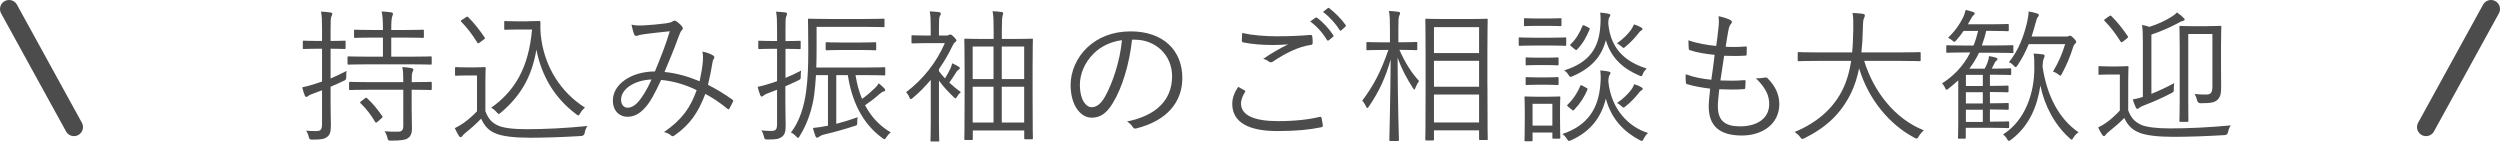 <?xml version="1.0" encoding="UTF-8"?>
<svg id="_レイヤー_2" data-name="レイヤー_2" xmlns="http://www.w3.org/2000/svg" width="415.09" height="23.5" viewBox="0 0 415.09 23.5">
  <defs>
    <style>
      .cls-1 {
        fill: none;
        stroke: #4c4c4c;
        stroke-linecap: round;
        stroke-linejoin: round;
        stroke-width: 3px;
      }

      .cls-2 {
        fill: #4c4c4c;
      }
    </style>
  </defs>
  <g id="text">
    <g>
      <g>
        <path class="cls-2" d="M54.9,13.03c.84-.36,1.7-.77,2.64-1.25-.05.31-.05.62-.05.94,0,.5-.05.53-.46.72-.72.34-1.42.67-2.14.96v2.83c0,1.56.05,2.69.05,3.6,0,1.15-.19,1.58-.65,1.92-.46.34-.94.43-2.38.43-.48,0-.53-.02-.65-.48-.1-.41-.24-.72-.43-1.01.55.07.96.07,1.73.07.7,0,.91-.29.91-1.15v-5.62c-.48.19-.94.36-1.42.53-.53.19-.77.31-.89.43-.1.1-.19.14-.31.14-.1,0-.17-.05-.24-.22-.17-.38-.31-.89-.43-1.37.62-.12,1.25-.29,2.14-.58.38-.12.77-.24,1.15-.38v-5.45h-.77c-1.63,0-2.11.05-2.23.05-.17,0-.19-.02-.19-.19v-1.01c0-.17.02-.19.19-.19.12,0,.6.05,2.23.05h.77v-1.94c0-1.46-.02-2.14-.17-2.93.6.02,1.1.07,1.56.14.19.02.31.1.31.19,0,.19-.07.29-.14.46-.12.26-.14.72-.14,2.09v1.99h.07c1.63,0,2.11-.05,2.23-.05.17,0,.19.02.19.19v1.01c0,.17-.02.19-.19.19-.12,0-.6-.05-2.23-.05h-.07v4.92ZM71.68,10.54c0,.17-.02.19-.19.19-.12,0-.94-.05-3.31-.05h-6.98c-2.38,0-3.19.05-3.31.05-.17,0-.19-.02-.19-.19v-1.01c0-.14.02-.17.19-.17.12,0,.94.05,3.31.05h2.38v-3.17h-1.56c-2.21,0-2.9.05-3.02.05-.19,0-.22-.02-.22-.19v-.98c0-.17.02-.19.22-.19.12,0,.82.05,3.02.05h1.56c0-1.66-.05-2.33-.22-3.07.65.02,1.13.07,1.58.14.17.02.31.12.31.22,0,.14-.05.24-.12.43-.1.29-.17.77-.17,2.28h2.16c2.23,0,2.95-.05,3.07-.05.17,0,.19.02.19.19v.98c0,.17-.02.19-.19.19-.12,0-.84-.05-3.07-.05h-2.16v3.17h3.22c2.38,0,3.19-.05,3.31-.05.17,0,.19.02.19.17v1.01ZM71.68,14.76c0,.17-.02.19-.19.19-.12,0-.89-.05-3.14-.05v3.34c0,1.08.05,2.11.05,3.07,0,.72-.14,1.25-.67,1.63-.41.29-1.15.41-2.81.41-.46,0-.48,0-.6-.48-.1-.41-.26-.82-.48-1.08.74.07,1.56.1,2.35.07.48-.02.77-.24.77-.91v-6.05h-5.52c-2.38,0-3.14.05-3.29.05-.17,0-.19-.02-.19-.19v-.98c0-.17.02-.19.19-.19.14,0,.91.05,3.29.05h5.52c0-1.27-.02-1.92-.17-2.5.58.02,1.18.1,1.54.17.19.05.31.14.31.22,0,.17-.1.29-.14.41-.12.24-.14.58-.14,1.58v.12c2.26,0,3.02-.05,3.14-.05.17,0,.19.02.19.19v.98ZM60.56,16.35c.22-.17.26-.14.38-.05.96.86,1.78,1.9,2.54,3,.1.14.07.14-.14.34l-.62.55c-.29.24-.34.22-.43.05-.65-1.1-1.46-2.18-2.42-3.1-.14-.14-.12-.17.14-.36l.55-.43Z"/>
        <path class="cls-2" d="M80.6,18.48c.46,1.18.98,1.85,2.06,2.35.86.41,2.52.62,4.8.62,3.07,0,6.53-.17,10.08-.53-.24.34-.38.7-.46,1.13q-.07.48-.55.53c-3.12.19-6.07.29-8.52.29-2.62,0-4.75-.24-5.9-.79-1.1-.5-1.7-1.25-2.23-2.38-.77.82-1.66,1.61-2.59,2.35-.29.24-.43.38-.5.5-.1.14-.19.22-.29.22s-.17,0-.29-.19c-.24-.38-.48-.82-.7-1.3.67-.34.98-.53,1.46-.86.72-.5,1.54-1.22,2.23-1.94v-5.95h-1.78c-1.27,0-1.56.05-1.68.05-.17,0-.19-.02-.19-.19v-1.06c0-.17.02-.19.19-.19.12,0,.41.05,1.68.05h1.3c1.25,0,1.61-.05,1.73-.05.17,0,.19.02.19.19,0,.12-.05.72-.05,2.26v4.9ZM77.34,2.88c.24-.14.26-.17.38-.05.98.98,1.85,2.06,2.74,3.38.1.14.1.19-.12.34l-.62.46c-.31.24-.36.24-.48.05-.86-1.39-1.68-2.45-2.64-3.43-.12-.12-.14-.19.1-.34l.65-.41ZM87.47,3.53c1.01,0,1.75-.05,2.04-.05.14,0,.22.07.22.22,0,.41-.07,1.61.19,3.1.7,4.39,3.14,8.5,7.2,11.06-.29.26-.58.58-.79.96-.12.24-.22.34-.31.34-.07,0-.17-.07-.34-.19-3.65-2.74-5.76-6.38-6.62-10.73-.79,4.75-2.81,7.85-5.93,10.49-.14.12-.24.19-.31.19-.1,0-.17-.1-.36-.29-.29-.34-.62-.6-.91-.74,3.96-2.81,6.22-6.65,6.79-12.99h-2.5c-1.39,0-1.78.05-1.9.05-.19,0-.22-.02-.22-.19v-1.08c0-.17.02-.19.22-.19.12,0,.5.05,1.9.05h1.63Z"/>
        <path class="cls-2" d="M116.7,10.1c.05-.55.02-1.03-.07-1.54.79.17,1.44.41,1.8.67.19.12.22.31.12.48-.12.17-.22.36-.26.72-.17,1.08-.46,2.52-.74,3.65,1.37.7,2.78,1.54,4.06,2.47.14.07.14.17.1.31-.17.34-.43.89-.62,1.2-.1.14-.22.1-.31,0-1.34-1.1-2.52-1.85-3.67-2.47-1.2,3.12-2.52,5.06-5.04,6.84-.29.22-.38.24-.6.1-.34-.31-.72-.48-1.22-.6,3.02-2.09,4.39-4.06,5.42-6.96-1.7-.84-3.67-1.49-5.9-1.7-1.08,2.33-1.82,3.7-2.64,4.58-.94,1.08-1.9,1.54-2.95,1.54-1.2,0-2.42-.84-2.42-2.71,0-2.66,2.98-4.8,6.98-4.82.91-2.21,1.68-4.08,2.47-6.67-1.66.17-3.38.36-4.22.48-.58.07-.86.17-1.06.22-.1.05-.19.07-.29.07-.14,0-.22-.05-.29-.14-.17-.34-.34-.94-.5-1.73.65.14,1.15.17,2.09.12,1.06-.05,2.35-.17,3.67-.34.6-.1.89-.17,1.1-.34.17-.14.38-.12.5-.05.38.24.77.58,1.03.91.19.24.19.41,0,.58-.24.24-.36.6-.58,1.15-.79,2.21-1.54,3.91-2.33,5.83,2.02.19,3.96.77,5.83,1.54.26-1.22.46-2.33.55-3.38ZM103.12,16.54c0,.79.41,1.34,1.08,1.34.58,0,1.25-.31,1.94-1.18.5-.6,1.27-1.75,2.04-3.5-2.88.1-5.06,1.61-5.06,3.34Z"/>
        <path class="cls-2" d="M130.4,12.94c.84-.34,1.7-.74,2.62-1.22-.05.29-.07.58-.07.91.02.48,0,.53-.46.74-.7.34-1.39.65-2.09.96v2.88c0,1.56.05,2.71.05,3.62,0,1.15-.19,1.56-.67,1.92-.46.31-.89.43-2.33.41-.48,0-.5-.02-.6-.46-.1-.41-.24-.77-.43-1.06.53.07.91.1,1.66.1s.94-.29.94-1.15v-5.69c-.46.19-.91.36-1.37.53-.53.19-.77.34-.89.46-.07.07-.19.14-.29.14s-.17-.05-.24-.22c-.17-.41-.31-.89-.43-1.39.65-.12,1.25-.29,2.14-.58l1.08-.36v-5.38h-.72c-1.63,0-2.09.05-2.21.05-.17,0-.19-.02-.19-.19v-1.01c0-.17.02-.19.19-.19.12,0,.58.05,2.21.05h.72v-1.97c0-1.44-.02-2.14-.17-2.9.58.02,1.06.07,1.54.12.17.02.29.12.29.22,0,.17-.07.29-.14.46-.12.26-.12.7-.12,2.06v2.02h.12c1.61,0,2.06-.05,2.21-.05.17,0,.19.02.19.19v1.01c0,.17-.02.19-.19.19-.14,0-.6-.05-2.21-.05h-.12v4.82ZM142.05,12.48c.22,1.42.58,2.74,1.08,3.94.79-.55,1.37-1.08,2.04-1.7.29-.26.53-.55.74-.89.36.29.67.58.94.86.1.1.12.17.12.24,0,.14-.07.22-.24.26-.22.05-.36.14-.77.48-.72.65-1.39,1.15-2.33,1.8.98,1.87,2.4,3.43,4.27,4.51-.29.22-.5.46-.72.79-.14.24-.22.34-.34.34-.07,0-.19-.07-.38-.22-3.36-2.45-5.06-6.24-5.69-10.42h-1.92v8.09c1.1-.29,2.16-.6,3.58-1.1-.1.26-.1.53-.1.84,0,.5,0,.48-.46.62-1.61.53-3.22.98-4.94,1.39-.53.12-.79.29-.96.41-.07.05-.17.14-.31.14-.1,0-.19-.07-.26-.24-.14-.36-.29-.86-.43-1.37.72-.07,1.56-.19,2.5-.38v-8.4h-1.99c-.07,1.2-.17,2.28-.29,3.24-.31,2.26-1.08,4.78-2.45,6.94-.12.17-.17.26-.24.26-.05,0-.14-.1-.29-.24-.31-.34-.62-.55-.89-.67,1.44-1.82,2.21-4.42,2.52-6.79.29-2.11.36-4.25.36-6.74,0-3.58-.05-5.06-.05-5.18,0-.17.02-.19.19-.19.12,0,.94.05,3.24.05h5.9c2.3,0,3.07-.05,3.19-.05.17,0,.19.02.19.19v1.03c0,.17-.02.19-.19.19-.12,0-.89-.05-3.19-.05h-7.9v4.01c0,.96-.02,1.87-.05,2.74h8.09c2.28,0,3.02-.05,3.14-.05.19,0,.22.02.22.19v.98c0,.17-.02.19-.22.19-.12,0-.86-.05-3.14-.05h-1.58ZM145.48,8.16c0,.17,0,.19-.17.19-.14,0-.7-.05-2.54-.05h-2.95c-1.87,0-2.42.05-2.54.05-.17,0-.19-.02-.19-.19v-.96c0-.17.02-.19.19-.19.12,0,.67.05,2.54.05h2.95c1.85,0,2.4-.05,2.54-.05.17,0,.17.02.17.19v.96Z"/>
        <path class="cls-2" d="M155.89,11.81c.31.41.65.82,1.01,1.2.36-.55.6-1.03.86-1.54.14-.29.26-.62.34-.96.38.17.77.36,1.03.53.17.1.24.17.24.26,0,.12-.1.19-.19.26-.14.1-.31.24-.43.46-.38.6-.67,1.06-1.13,1.7.6.55,1.22,1.08,1.92,1.58-.24.19-.43.41-.62.72-.12.22-.19.31-.26.31-.1,0-.17-.07-.34-.24-.91-.86-1.73-1.75-2.42-2.71v7.08c0,1.92.05,2.74.05,2.86,0,.17-.02.17-.19.17h-1.08c-.17,0-.19,0-.19-.17,0-.14.05-.94.05-2.86v-7.2c-.91,1.08-1.9,2.09-2.98,3-.14.12-.24.19-.34.19s-.17-.1-.24-.31c-.14-.36-.34-.62-.53-.84,2.83-2.14,4.99-4.87,6.43-8.14h-3.05c-1.68,0-2.16.05-2.3.05-.17,0-.19-.02-.19-.19v-.98c0-.17.02-.19.19-.19.14,0,.62.05,2.3.05h.7v-1.37c0-1.22-.02-2.02-.17-2.64.58.02,1.06.07,1.54.12.17.02.31.12.31.22,0,.17-.07.29-.17.46-.12.24-.14.72-.14,1.87v1.34h1.25c.24,0,.31-.05.41-.1.1-.05.14-.07.22-.07.12,0,.24.05.58.38.34.34.43.48.43.6,0,.14-.07.22-.22.31s-.26.26-.46.67c-.62,1.3-1.37,2.57-2.21,3.79v.31ZM171.45,15.99c0,5.83.05,6.82.05,6.94,0,.17-.02.19-.19.19h-1.06c-.17,0-.19-.02-.19-.19v-1.27h-8.54v1.39c0,.17-.02.19-.19.19h-1.03c-.17,0-.19-.02-.19-.19,0-.14.05-1.13.05-6.98v-4.18c0-4.13-.05-5.18-.05-5.3,0-.14.02-.17.19-.17.12,0,.89.05,3.07.05h1.61v-1.39c0-1.61-.02-2.33-.17-3.22.6.02,1.03.07,1.51.14.17.02.24.07.24.19s-.05.26-.1.46c-.07.31-.12.89-.12,2.38v1.44h1.9c2.21,0,2.95-.05,3.07-.05.17,0,.19.02.19.17,0,.12-.05,1.15-.05,4.8v4.61ZM164.96,7.73h-3.46v5.4h3.46v-5.4ZM164.96,14.4h-3.46v5.95h3.46v-5.95ZM170.05,7.73h-3.72v5.4h3.72v-5.4ZM170.05,14.4h-3.72v5.95h3.72v-5.95Z"/>
        <path class="cls-2" d="M187.96,6.58c-.43,4.06-1.66,8.04-3.17,10.49-1.03,1.75-2.11,2.47-3.53,2.47-1.8,0-3.5-1.97-3.5-5.45,0-2.21,1.01-4.56,2.78-6.22,1.78-1.66,4.18-2.66,7.2-2.66,5.38,0,8.57,3.14,8.57,7.73,0,3.91-2.42,7.06-7.63,8.38-.29.07-.46.02-.62-.26-.14-.24-.46-.6-.94-.89,4.75-.94,7.49-3.5,7.49-7.51,0-3.55-2.76-6.07-6.19-6.07h-.46ZM181.6,8.88c-1.61,1.58-2.3,3.55-2.3,5.18,0,2.62,1.08,3.74,1.94,3.74.82,0,1.54-.53,2.23-1.75,1.22-2.16,2.5-5.88,2.81-9.38-1.87.24-3.53,1.06-4.68,2.21Z"/>
        <path class="cls-2" d="M206.63,15c.14.07.17.17.07.31-.31.5-.65,1.2-.65,1.87,0,1.97,2.21,2.93,6.14,2.93,2.81,0,5.09-.26,6.89-.7.22-.05.29-.02.34.17.07.26.17.86.22,1.25.02.19-.07.26-.31.31-1.87.38-3.98.62-7.27.62-4.68,0-7.46-1.42-7.46-4.51,0-1.03.38-1.94.98-2.83.34.17.72.38,1.06.58ZM212.24,6.02c1.73,0,3.65-.07,5.3-.22.22-.02.31.05.34.22.05.31.07.65.07,1.08,0,.26-.1.34-.34.36-2.02.29-4.22,1.39-6.22,2.74-.22.17-.46.19-.67.05-.29-.22-.6-.38-.98-.48,1.51-1.03,2.88-1.8,4.13-2.4-.79.07-1.85.1-2.59.1-1.56,0-3.41-.12-4.87-.43-.14-.02-.22-.1-.22-.34,0-.31.02-.82.05-1.22,1.61.36,3.7.55,6,.55ZM218.41,2.95c.1-.07.17-.07.26,0,.96.67,2.02,1.85,2.71,2.9.07.1.05.19-.05.26l-.7.58c-.12.1-.24.07-.31-.05-.7-1.18-1.7-2.3-2.78-3.07l.86-.62ZM220.43,1.37c.1-.07.17-.1.26-.02.96.74,2.04,1.8,2.74,2.81.07.12.05.19-.07.29l-.65.58c-.1.1-.19.1-.29-.05-.6-.98-1.63-2.16-2.76-3l.77-.6Z"/>
        <path class="cls-2" d="M232.36,8.3c.96,2.14,1.94,3.7,3.26,5.16-.22.26-.46.72-.6,1.1-.07.19-.12.31-.19.31s-.14-.1-.24-.26c-1.03-1.63-1.78-2.95-2.54-5.02.02,7.42.22,13.25.22,13.63,0,.17-.02.19-.22.19h-1.15c-.19,0-.22-.02-.22-.19,0-.38.17-6.22.22-13.35-.86,3.02-1.9,5.3-3.62,7.82-.1.14-.19.24-.26.24s-.14-.1-.22-.26c-.17-.38-.43-.77-.62-.96,1.87-2.5,3.05-4.7,4.34-8.42h-.77c-1.94,0-2.54.05-2.69.05-.17,0-.19-.02-.19-.19v-.98c0-.17.02-.19.19-.19.14,0,.74.05,2.69.05h1.03v-2.28c0-1.44-.02-2.14-.17-2.93.58.02,1.06.07,1.54.14.19.02.31.1.31.19,0,.19-.07.31-.14.48-.12.26-.14.7-.14,2.06v2.33h.29c1.92,0,2.54-.05,2.66-.05.17,0,.19.02.19.19v.98c0,.17-.02.19-.19.19-.12,0-.74-.05-2.66-.05h-.1ZM246.97,14.35c0,7.25.05,8.59.05,8.71,0,.17-.02.19-.19.19h-1.06c-.17,0-.19-.02-.19-.19v-1.42h-7.49v1.51c0,.14-.02.17-.19.17h-1.06c-.17,0-.19-.02-.19-.17s.05-1.49.05-8.76v-4.8c0-4.78-.05-6.14-.05-6.29,0-.17.02-.19.19-.19.14,0,.84.05,2.93.05h4.15c2.06,0,2.78-.05,2.9-.05.17,0,.19.02.19.19,0,.14-.05,1.51-.05,5.62v5.42ZM245.58,4.51h-7.49v4.3h7.49v-4.3ZM245.58,10.1h-7.49v4.3h7.49v-4.3ZM245.58,15.7h-7.49v4.63h7.49v-4.63Z"/>
        <path class="cls-2" d="M260.05,7.39c0,.19-.02.22-.19.22-.12,0-.65-.05-2.4-.05h-2.71c-1.78,0-2.28.05-2.4.05-.17,0-.19-.02-.19-.22v-1.01c0-.17.02-.17.19-.17.12,0,.62.05,2.4.05h2.71c1.75,0,2.28-.05,2.4-.05.17,0,.19,0,.19.17v1.01ZM259.26,4.15c0,.17-.02.19-.19.19-.12,0-.55-.05-2.02-.05h-1.8c-1.46,0-1.9.05-2.02.05-.17,0-.19-.02-.19-.19v-.94c0-.17.02-.19.19-.19.12,0,.55.05,2.02.05h1.8c1.46,0,1.9-.05,2.02-.05.17,0,.19.02.19.19v.94ZM259.02,19.47c0,2.78.05,3.24.05,3.36,0,.17-.02.19-.19.19h-.94c-.17,0-.19-.02-.19-.19v-.82h-3.29v1.27c0,.14-.02.17-.19.17h-.96c-.17,0-.19-.02-.19-.17s.05-.62.05-3.53v-1.44c0-1.44-.05-1.97-.05-2.11,0-.17.02-.19.19-.19.12,0,.55.05,1.97.05h1.61c1.42,0,1.85-.05,1.99-.05.17,0,.19.02.19.19,0,.12-.05.65-.05,1.75v1.51ZM258.78,10.66c0,.17-.02.19-.22.19-.12,0-.48-.05-1.8-.05h-1.44c-1.34,0-1.7.05-1.82.05-.17,0-.19-.02-.19-.19v-.94c0-.17.02-.19.19-.19.12,0,.48.05,1.82.05h1.44c1.32,0,1.68-.05,1.8-.05.19,0,.22.02.22.19v.94ZM258.78,13.95c0,.14-.02.17-.22.17-.12,0-.48-.05-1.8-.05h-1.44c-1.34,0-1.7.05-1.82.05-.17,0-.19-.02-.19-.17v-.96c0-.17.02-.19.19-.19.12,0,.48.05,1.82.05h1.44c1.32,0,1.68-.05,1.8-.05.19,0,.22.02.22.19v.96ZM257.75,17.23h-3.29v3.62h3.29v-3.62ZM272.92,23.02c-.14.26-.19.38-.31.38-.07,0-.19-.05-.36-.14-2.5-1.3-4.7-3.41-5.62-6.89-.74,3.02-2.47,5.45-5.76,6.91-.17.07-.29.12-.36.12-.14,0-.19-.12-.36-.36-.22-.34-.46-.6-.74-.79,4.3-1.44,6.02-4.34,6.31-8.28.1-.98.05-1.66-.02-2.28.58.05.98.1,1.32.17.24.05.38.12.38.24s-.02.19-.12.31c-.12.14-.19.34-.24,1.08.46,4.78,3.53,7.66,6.6,8.59-.29.24-.53.58-.72.94ZM272.8,12.22c-.12.31-.17.43-.29.43-.1,0-.19-.05-.36-.12-2.38-1.03-4.58-2.66-5.52-5.86-.7,2.66-2.3,4.58-5.5,5.98-.17.07-.29.12-.36.12-.12,0-.19-.1-.36-.36-.19-.31-.43-.55-.7-.72,4.2-1.32,5.76-3.74,6-7.34.07-.98.05-1.68-.02-2.26.58.05.96.12,1.3.17.24.05.38.12.38.24s-.02.19-.12.31c-.12.14-.19.31-.22,1.08.41,4.68,3.38,6.53,6.38,7.49-.24.22-.46.5-.62.84ZM263.32,14.55c.29.14.31.17.24.36-.5,1.18-1.15,2.23-2.18,3.31-.14.17-.19.17-.46-.05l-.5-.41c-.26-.22-.26-.26-.14-.38.96-.94,1.66-2.02,2.11-3.12.07-.17.1-.17.41,0l.53.29ZM263.68,4.54c.29.14.31.17.24.36-.5,1.18-1.01,2.21-2.04,3.29-.14.17-.19.17-.46-.05l-.5-.41c-.26-.22-.26-.26-.14-.38.94-.91,1.49-1.87,1.97-3.07q.07-.17.41,0l.53.26ZM272.46,5.09c-.12.07-.29.26-.41.43-.58.72-1.22,1.46-2.14,2.21-.17.14-.24.22-.34.22s-.19-.1-.38-.26c-.22-.19-.48-.38-.72-.5,1.08-.74,1.82-1.56,2.3-2.18.26-.38.38-.62.53-.96.43.12.82.29,1.15.48.19.1.26.19.26.29,0,.14-.1.19-.26.29ZM272.49,15.03c-.12.07-.29.26-.41.43-.58.72-1.25,1.46-2.16,2.18-.17.14-.26.22-.34.22-.1,0-.19-.07-.38-.26-.22-.22-.48-.38-.72-.5,1.08-.72,1.85-1.54,2.33-2.16.29-.38.41-.65.53-.96.43.12.82.29,1.15.48.19.1.26.19.26.29,0,.14-.1.19-.26.29Z"/>
        <path class="cls-2" d="M285.23,17.69c0,2.45,1.3,3.29,3.72,3.29,2.59,0,4.8-1.18,4.8-3.7,0-1.27-.41-2.5-2.21-4.3.58.05.96-.02,1.49-.1.17-.02.29-.02.41.07,1.46,1.44,1.99,2.93,1.99,4.34,0,3.24-2.74,5.21-6.22,5.21-3.74,0-5.5-1.63-5.5-4.8,0-.86.14-1.97.24-2.98-1.54-.19-2.66-.41-3.82-.74-.12-.02-.19-.1-.22-.31-.05-.43-.05-.91-.02-1.34,1.46.53,2.66.74,4.25.91.22-1.49.41-2.88.55-4.13-1.56-.17-2.86-.36-4.08-.77-.17-.05-.19-.07-.22-.31-.02-.36-.05-.86-.05-1.34,1.54.55,3.05.77,4.61.94.19-1.3.26-1.87.36-2.9.1-.7.12-1.37.02-2.04.7.12,1.46.38,1.87.58.22.1.36.24.36.38,0,.12-.07.22-.17.34-.19.22-.31.48-.43,1.13-.17.94-.29,1.63-.43,2.64,1.06.07,2.28.05,3.36-.05.1,0,.14.05.14.19,0,.36,0,.77-.02,1.1,0,.19-.1.24-.24.24-1.13.07-2.47.07-3.5.02-.19,1.18-.41,2.64-.62,4.1,1.34.05,2.62.07,3.89-.05.22-.02.29.02.29.17,0,.26-.02.77-.05,1.06-.02.22-.1.26-.22.26-1.25.1-2.76.07-4.1.02-.1.96-.24,2.11-.24,2.86Z"/>
        <path class="cls-2" d="M309.52,10.1c1.54,5.02,5.04,9.62,9.91,11.54-.31.26-.62.62-.86,1.01-.14.26-.22.36-.34.36-.07,0-.19-.05-.36-.14-4.15-2.18-7.63-6.36-9.19-11.52-.31,1.49-.74,2.86-1.32,4.06-1.66,3.41-4.06,5.69-7.75,7.54-.19.07-.29.12-.38.12-.12,0-.19-.1-.36-.34-.26-.34-.58-.6-.89-.82,4.06-1.68,6.6-4.22,7.99-7.1.7-1.44,1.13-2.98,1.39-4.7h-5.5c-2.3,0-3.07.05-3.19.05-.17,0-.19-.02-.19-.22v-1.1c0-.17.02-.19.19-.19.12,0,.89.05,3.19.05h5.66c.12-1.2.17-2.47.19-3.84.02-1.34,0-1.99-.12-2.71.55.02,1.22.07,1.7.14.24.05.34.14.34.26,0,.19-.07.29-.14.46-.12.24-.17.7-.19,1.8-.02,1.34-.1,2.64-.24,3.89h6.46c2.3,0,3.07-.05,3.19-.05.17,0,.19.02.19.19v1.1c0,.19-.02.22-.19.22-.12,0-.89-.05-3.19-.05h-6Z"/>
        <path class="cls-2" d="M334.33,8.64c0,.14-.02.17-.19.17-.12,0-.86-.05-3.05-.05h-2.5c-.46.96-.98,1.82-1.61,2.64h2.54c.22-.36.34-.65.43-.89.17-.43.26-.82.31-1.2.5.1.84.17,1.13.26.22.07.26.14.26.24,0,.12-.07.19-.17.26-.12.1-.22.22-.29.36l-.48.96h.7c1.68,0,2.18-.05,2.33-.05.17,0,.19.02.19.19v.74c0,.17-.02.19-.19.19-.14,0-.65-.05-2.33-.05h-1.01v1.85h.31c1.9,0,2.47-.05,2.59-.05.17,0,.19.02.19.19v.74c0,.17-.02.19-.19.19-.12,0-.7-.05-2.59-.05h-.31v1.87h.34c1.87,0,2.45-.05,2.59-.05.17,0,.19.02.19.22v.72c0,.17-.02.19-.19.19-.14,0-.72-.05-2.59-.05h-.34v2.02h.31c1.94,0,2.54-.05,2.69-.05.17,0,.19.02.19.19v.74c0,.17-.02.19-.19.19-.14,0-.74-.05-2.69-.05h-4.32v1.63c0,.14-.02.17-.17.17h-.96c-.14,0-.17-.02-.17-.17s.05-.6.05-2.21v-7.3c-.5.46-1.03.91-1.61,1.37-.17.12-.26.19-.34.19s-.14-.1-.22-.26c-.14-.34-.31-.6-.53-.79,1.85-1.18,3.5-2.78,4.7-5.14h-.77c-2.18,0-2.9.05-3.05.05s-.17-.02-.17-.17v-.89c0-.17.02-.19.17-.19s.86.05,3.05.05h1.3c.31-.72.55-1.54.77-2.42h-2.42c-.34.5-.74,1.03-1.2,1.54-.17.19-.24.26-.34.26-.07,0-.17-.07-.36-.24-.22-.19-.43-.31-.67-.43,1.32-1.3,1.9-2.23,2.45-3.29.19-.36.36-.86.48-1.34.5.12.86.22,1.25.36.19.07.24.14.24.26s-.1.19-.24.31c-.14.12-.31.41-.58.91l-.31.55h3.98c1.85,0,2.47-.05,2.62-.05.17,0,.19.02.19.19v.82c0,.17-.02.19-.19.19-.14,0-.77-.05-2.62-.05h-.94c-.19.89-.46,1.68-.72,2.42h1.99c2.18,0,2.93-.05,3.05-.05.17,0,.19.02.19.19v.89ZM329.22,12.43h-2.81v1.85h2.81v-1.85ZM329.22,15.31h-2.81v1.87h2.81v-1.87ZM329.22,18.22h-2.81v2.02h2.81v-2.02ZM344.25,22.87c-.12.22-.19.31-.29.31-.07,0-.17-.07-.31-.22-2.47-2.18-4.2-5.4-4.87-8.76-.53,3.5-1.85,6.72-4.87,9-.17.12-.26.19-.36.19-.12,0-.19-.1-.29-.29-.14-.26-.34-.5-.67-.79,3.7-2.33,5.18-6.91,5.18-10.92,0-1.32,0-1.8-.12-2.5.55.02,1.03.07,1.54.14.22.02.29.12.29.24,0,.14-.05.24-.12.41-.12.24-.19.65-.22,1.39.72,4.85,2.74,8.69,5.98,10.9-.36.22-.62.5-.86.89ZM342.95,6.07c.24,0,.43-.02.48-.05.1-.05.19-.1.26-.1.12,0,.26.07.62.43.31.31.41.46.41.6,0,.12-.05.22-.17.31-.12.1-.22.22-.34.58-.48,1.51-1.01,2.83-1.85,4.39-.12.24-.19.34-.26.34s-.17-.07-.34-.22c-.31-.24-.65-.38-.89-.48.94-1.56,1.46-2.76,2.02-4.54h-6.05c-.5,1.22-1.1,2.4-1.87,3.53-.14.19-.22.29-.29.29s-.17-.07-.31-.22c-.26-.29-.5-.48-.82-.6,1.7-2.11,2.5-4.44,3.05-6.77.12-.6.22-1.15.22-1.66.55.1.98.19,1.44.34.14.05.26.14.26.24,0,.14-.05.22-.17.36-.12.14-.22.38-.36.94-.22.79-.43,1.54-.67,2.28h5.62Z"/>
        <path class="cls-2" d="M353.36,18.34c.48,1.22,1.03,1.85,2.14,2.38.84.38,2.54.6,4.82.6,3.07,0,6.53-.17,10.08-.5-.24.31-.38.7-.46,1.08q-.07.5-.55.53c-3.12.19-6.07.29-8.52.29-2.62,0-4.75-.24-5.9-.79-1.1-.5-1.75-1.22-2.26-2.35-.79.82-1.61,1.51-2.59,2.3-.24.19-.43.38-.5.5-.1.14-.17.22-.29.22-.1,0-.19-.07-.29-.22-.24-.36-.46-.74-.67-1.22.58-.29,1.03-.55,1.51-.91.74-.55,1.42-1.18,2.09-1.9v-5.98h-1.7c-1.22,0-1.54.05-1.63.05-.19,0-.22-.02-.22-.19v-1.06c0-.17.02-.19.22-.19.1,0,.41.05,1.63.05h1.25c1.25,0,1.58-.05,1.7-.05.17,0,.19.02.19.19,0,.12-.05.74-.05,2.26v4.92ZM350.17,2.71c.22-.17.29-.14.38-.05,1.01.98,1.85,2.06,2.76,3.38.07.12.05.17-.19.36l-.58.46c-.29.22-.34.22-.46.02-.84-1.32-1.68-2.45-2.62-3.38-.14-.14-.14-.22.12-.38l.58-.41ZM355.79,7.1c0-1.46-.02-2.26-.14-2.95.48.07.89.19,1.22.31,1.37-.43,2.59-1.01,3.41-1.51.62-.36.91-.6,1.18-.89.48.34.84.65,1.13.94.1.1.14.14.14.26,0,.1-.1.17-.31.22-.26.05-.53.22-.89.41-1.18.62-2.69,1.32-4.32,1.85v9.84c1.2-.48,2.5-1.08,3.79-1.78-.05.24-.07.62-.07,1.03,0,.38,0,.41-.38.62-1.42.74-2.9,1.42-4.51,2.02-.5.19-.82.38-.89.46-.1.1-.17.14-.29.14-.1,0-.14-.05-.22-.19-.19-.38-.36-.84-.53-1.37.48-.07,1.03-.22,1.68-.41V7.1ZM366.42,4.34c1.56,0,2.06-.05,2.21-.05.17,0,.19.02.19.17s-.05,1.06-.05,3.14v3.58c0,1.68.02,2.52.02,3.17,0,.94-.05,1.54-.43,2.02-.48.62-1.13.77-2.98.77q-.46,0-.58-.48c-.1-.43-.22-.74-.41-1.06.62.07,1.27.1,1.8.1.86,0,1.15-.22,1.15-1.39V5.64h-4.01v10.99c0,2.3.02,3.26.02,3.41,0,.17,0,.19-.17.19h-1.13c-.17,0-.19-.02-.19-.19,0-.14.05-1.06.05-3.48V7.97c0-2.4-.05-3.36-.05-3.5s.02-.17.19-.17c.14,0,.65.05,2.21.05h2.14Z"/>
      </g>
      <line class="cls-1" x1="1.5" y1="1.5" x2="12.28" y2="21.1"/>
      <line class="cls-1" x1="413.59" y1="1.5" x2="402.81" y2="21.1"/>
    </g>
  </g>
</svg>